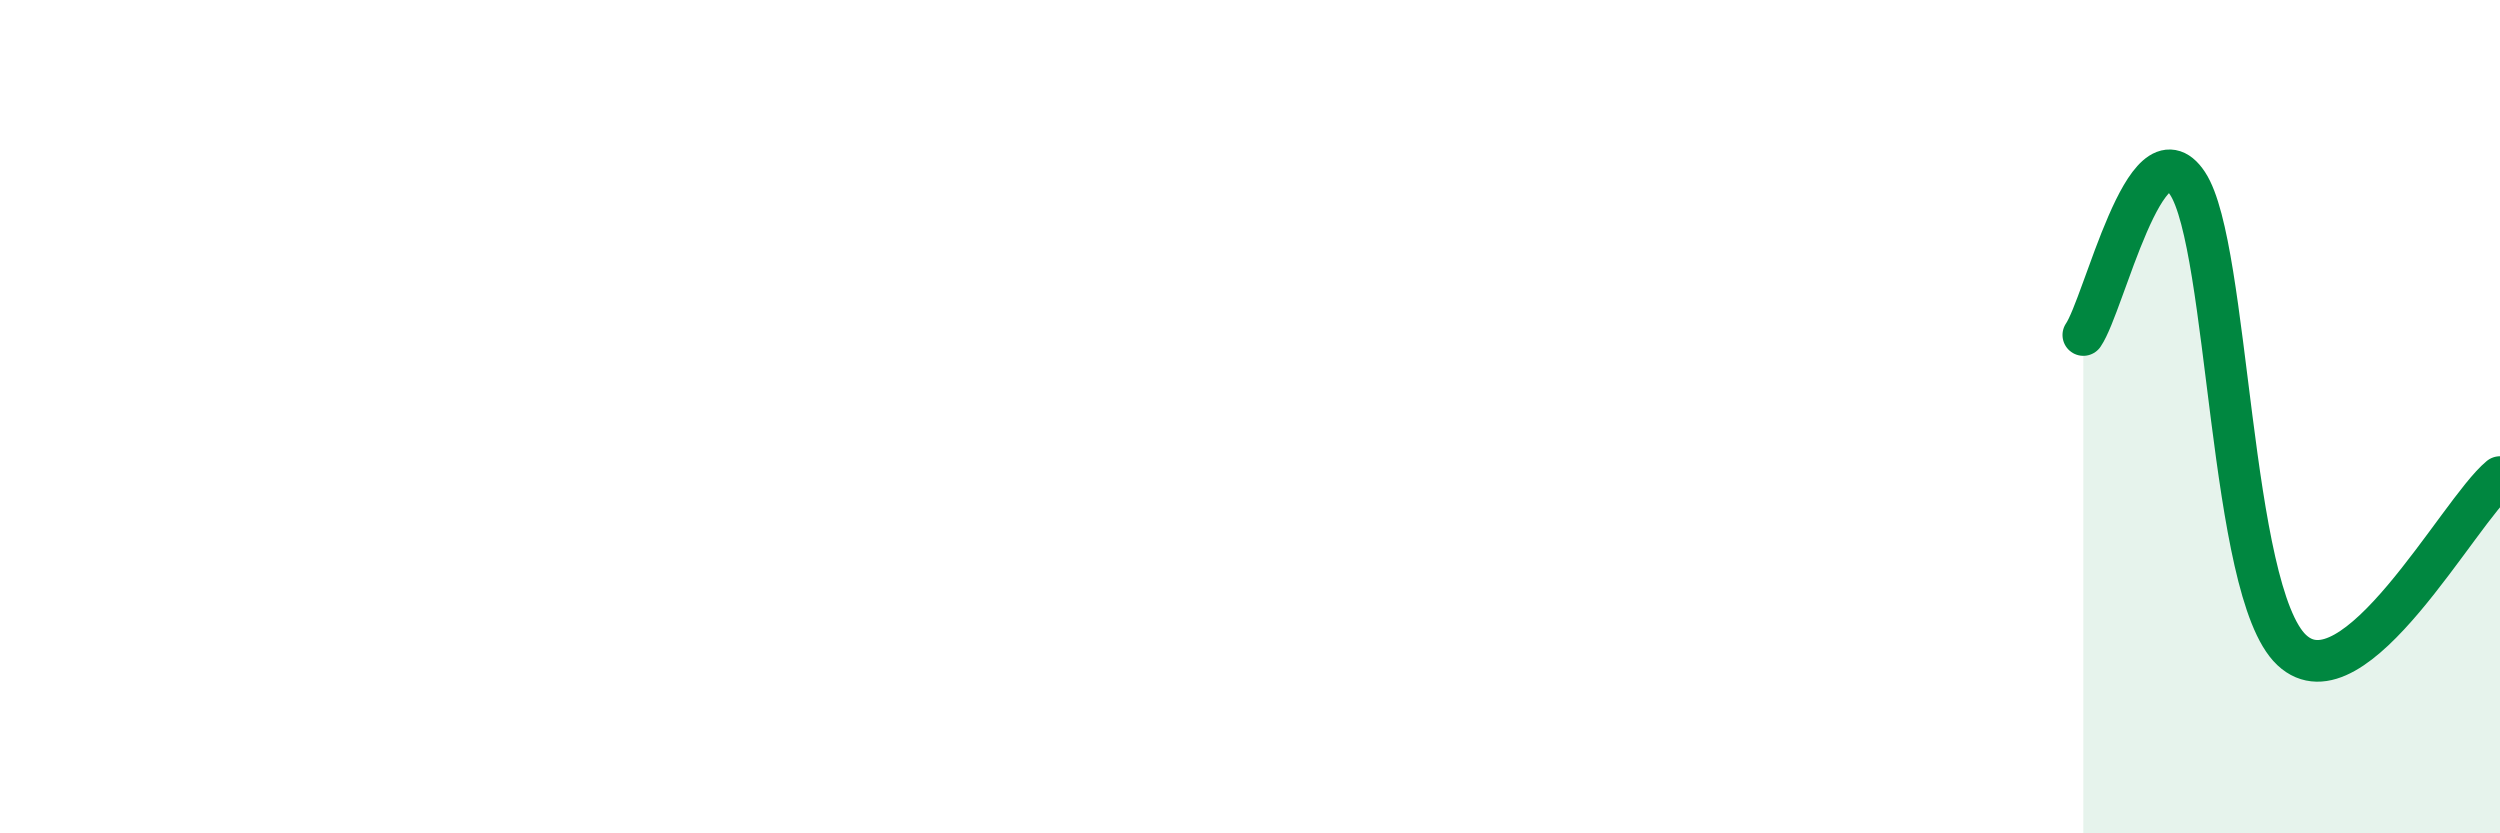 
    <svg width="60" height="20" viewBox="0 0 60 20" xmlns="http://www.w3.org/2000/svg">
      <path
        d="M 50,8.04 C 50.5,7.31 51.5,2.89 52.5,4.4 C 53.5,5.91 53.5,14.19 55,15.6 C 56.5,17.01 59,12.28 60,11.45L60 20L50 20Z"
        fill="#008740"
        opacity="0.1"
        stroke-linecap="round"
        stroke-linejoin="round"
      />
      <path
        d="M 50,8.04 C 50.5,7.31 51.5,2.89 52.5,4.4 C 53.5,5.91 53.5,14.19 55,15.6 C 56.5,17.01 59,12.28 60,11.45"
        stroke="#008740"
        stroke-width="1"
        fill="none"
        stroke-linecap="round"
        stroke-linejoin="round"
      />
    </svg>
  